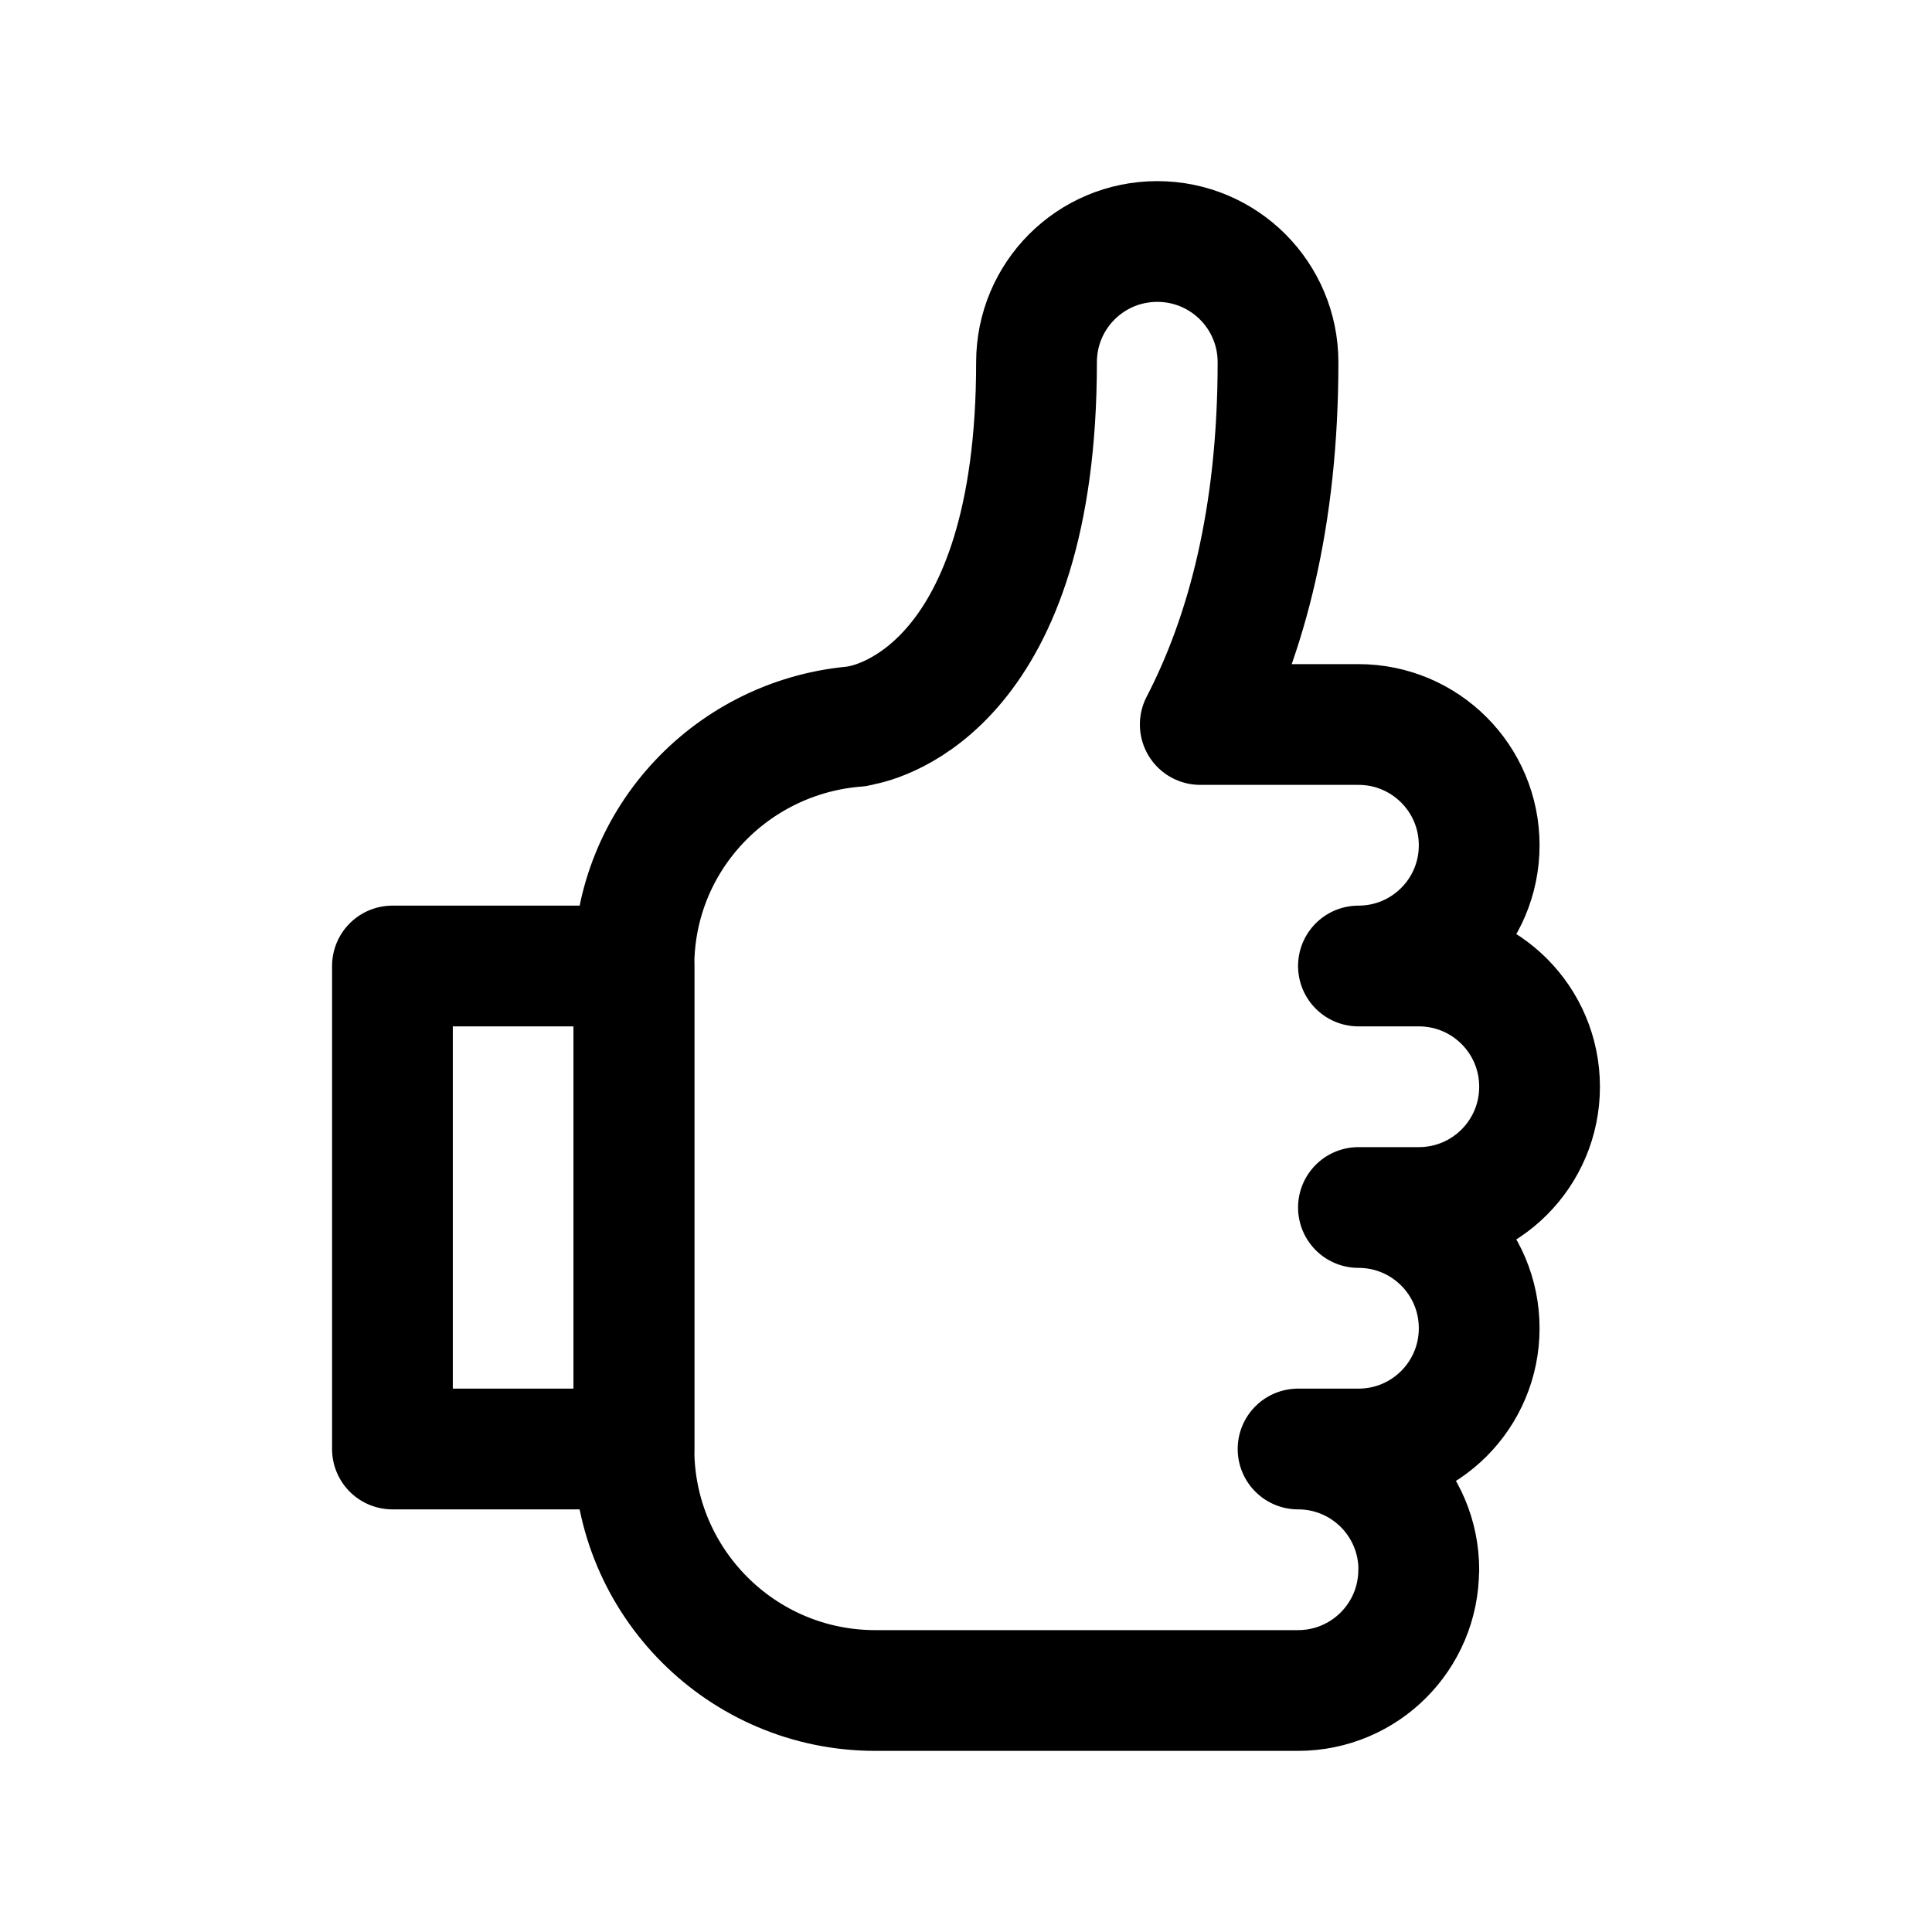 <?xml version="1.0" encoding="UTF-8"?>
<svg id="stroke" xmlns="http://www.w3.org/2000/svg" width="16" height="16" viewBox="0 0 16 16">
  <defs>
    <style>
      .cls-1 {
        stroke: #000;
        stroke-linecap: round;
        stroke-linejoin: round;
      }

      .cls-1, .cls-2 {
        fill: none;
      }

      .cls-2 {
        stroke-width: 0px;
      }
    </style>
  </defs>
  <g>
    <rect class="cls-1" x="3.25" y="8" width="2" height="4"/>
    <path class="cls-1" d="m11.75,13c0-.553-.447-1-1-1h.5c.553,0,1-.447,1-1s-.447-1-1-1h.5c.553,0,1-.447,1-1s-.447-1-1-1h-.5c.553,0,1-.447,1-1,0-.553-.447-1-1-1h-1.31c.383-.739.644-1.716.644-3,0-.553-.447-1-1-1-.553,0-1,.447-1,1,0,2.667-1.296,2.98-1.463,3.009-.006.001-.011.005-.018.006-1.034.077-1.853.931-1.853,1.985v4c0,1.104.895,2,1.999,2.0 0,0,0,0,0,0h3.5c.553,0,1-.447,1-1Z"/>
  </g>
  <rect class="cls-2" x="0" y="0" width="16" height="16"/>
</svg>